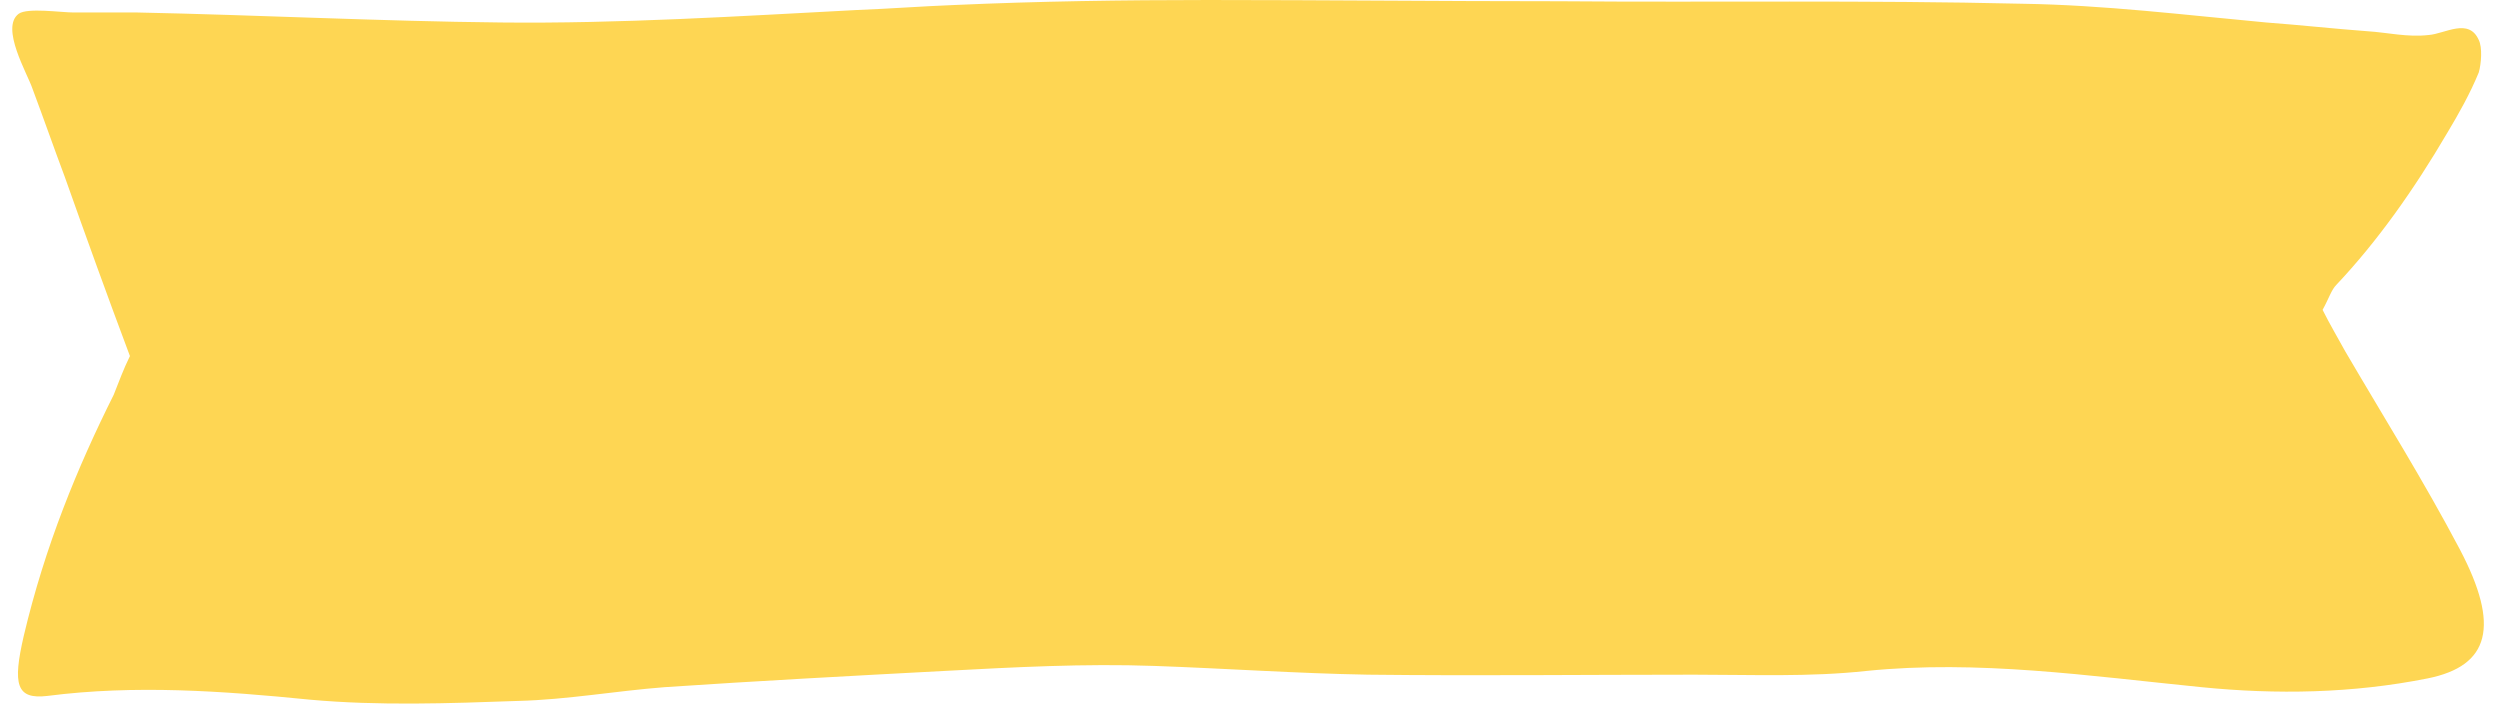 <?xml version="1.0" encoding="UTF-8" standalone="no"?><svg xmlns="http://www.w3.org/2000/svg" xmlns:xlink="http://www.w3.org/1999/xlink" fill="#000000" height="56.5" preserveAspectRatio="xMidYMid meet" version="1" viewBox="0.3 1.3 200.1 56.5" width="200.1" zoomAndPan="magnify"><g><g><g><g id="change1_1"><path d="M10.7,29.8C8.9,25,7.2,20.3,5.5,15.5c-0.9-2.4-1.7-4.7-2.6-7.1c-0.4-1.2-2.6-4.9-1.1-6 c0.7-0.5,3.4-0.1,4.4-0.1c1.7,0,3.4,0,5.1,0C21,2.5,30.7,3,40.4,3.1c9.5,0.1,19-0.5,28.5-1c2.6-0.1,5.2-0.3,7.8-0.4 c6.7-0.3,13.5-0.4,20.3-0.4c9.3,0,18.7,0.1,28.1,0.1c12.2,0.1,24.6-0.1,37.1,0.2c6.5,0.1,13,0.9,19.5,1.5 c2.7,0.2,5.4,0.5,8.1,0.7c1.6,0.1,3.2,0.5,4.9,0.3c1.3-0.1,3.2-1.4,4,0.4c0.3,0.6,0.2,1.9,0,2.6c-0.7,1.7-1.6,3.3-2.5,4.8 c-2.7,4.6-5.6,8.7-8.9,12.2c-0.4,0.4-0.6,1.1-1.1,2c0.6,1.2,1.2,2.2,1.8,3.3c3.1,5.3,6.3,10.4,9.2,15.9 c3.2,6.1,2.4,9.3-2.6,10.3c-6,1.2-12.1,1.3-18.1,0.7c-9-0.9-17.9-2.2-26.8-1.3c-4.6,0.5-9.2,0.3-13.8,0.3 c-8.7,0-17.4,0.1-26.1,0c-5.7-0.1-11.4-0.5-17.1-0.7c-5.6-0.2-11.2,0.1-16.8,0.4c-7.5,0.4-15,0.8-22.4,1.3 c-3.9,0.3-7.8,1-11.7,1.1c-5.6,0.2-11.2,0.4-16.7-0.1c-7-0.7-14-1.2-21-0.3c-2.5,0.3-2.8-0.9-1.9-4.8c1.7-7.2,4.3-13.5,7.2-19.3 C9.8,31.9,10.2,30.8,10.7,29.8z" fill="#fed653"/></g></g></g></g></svg>